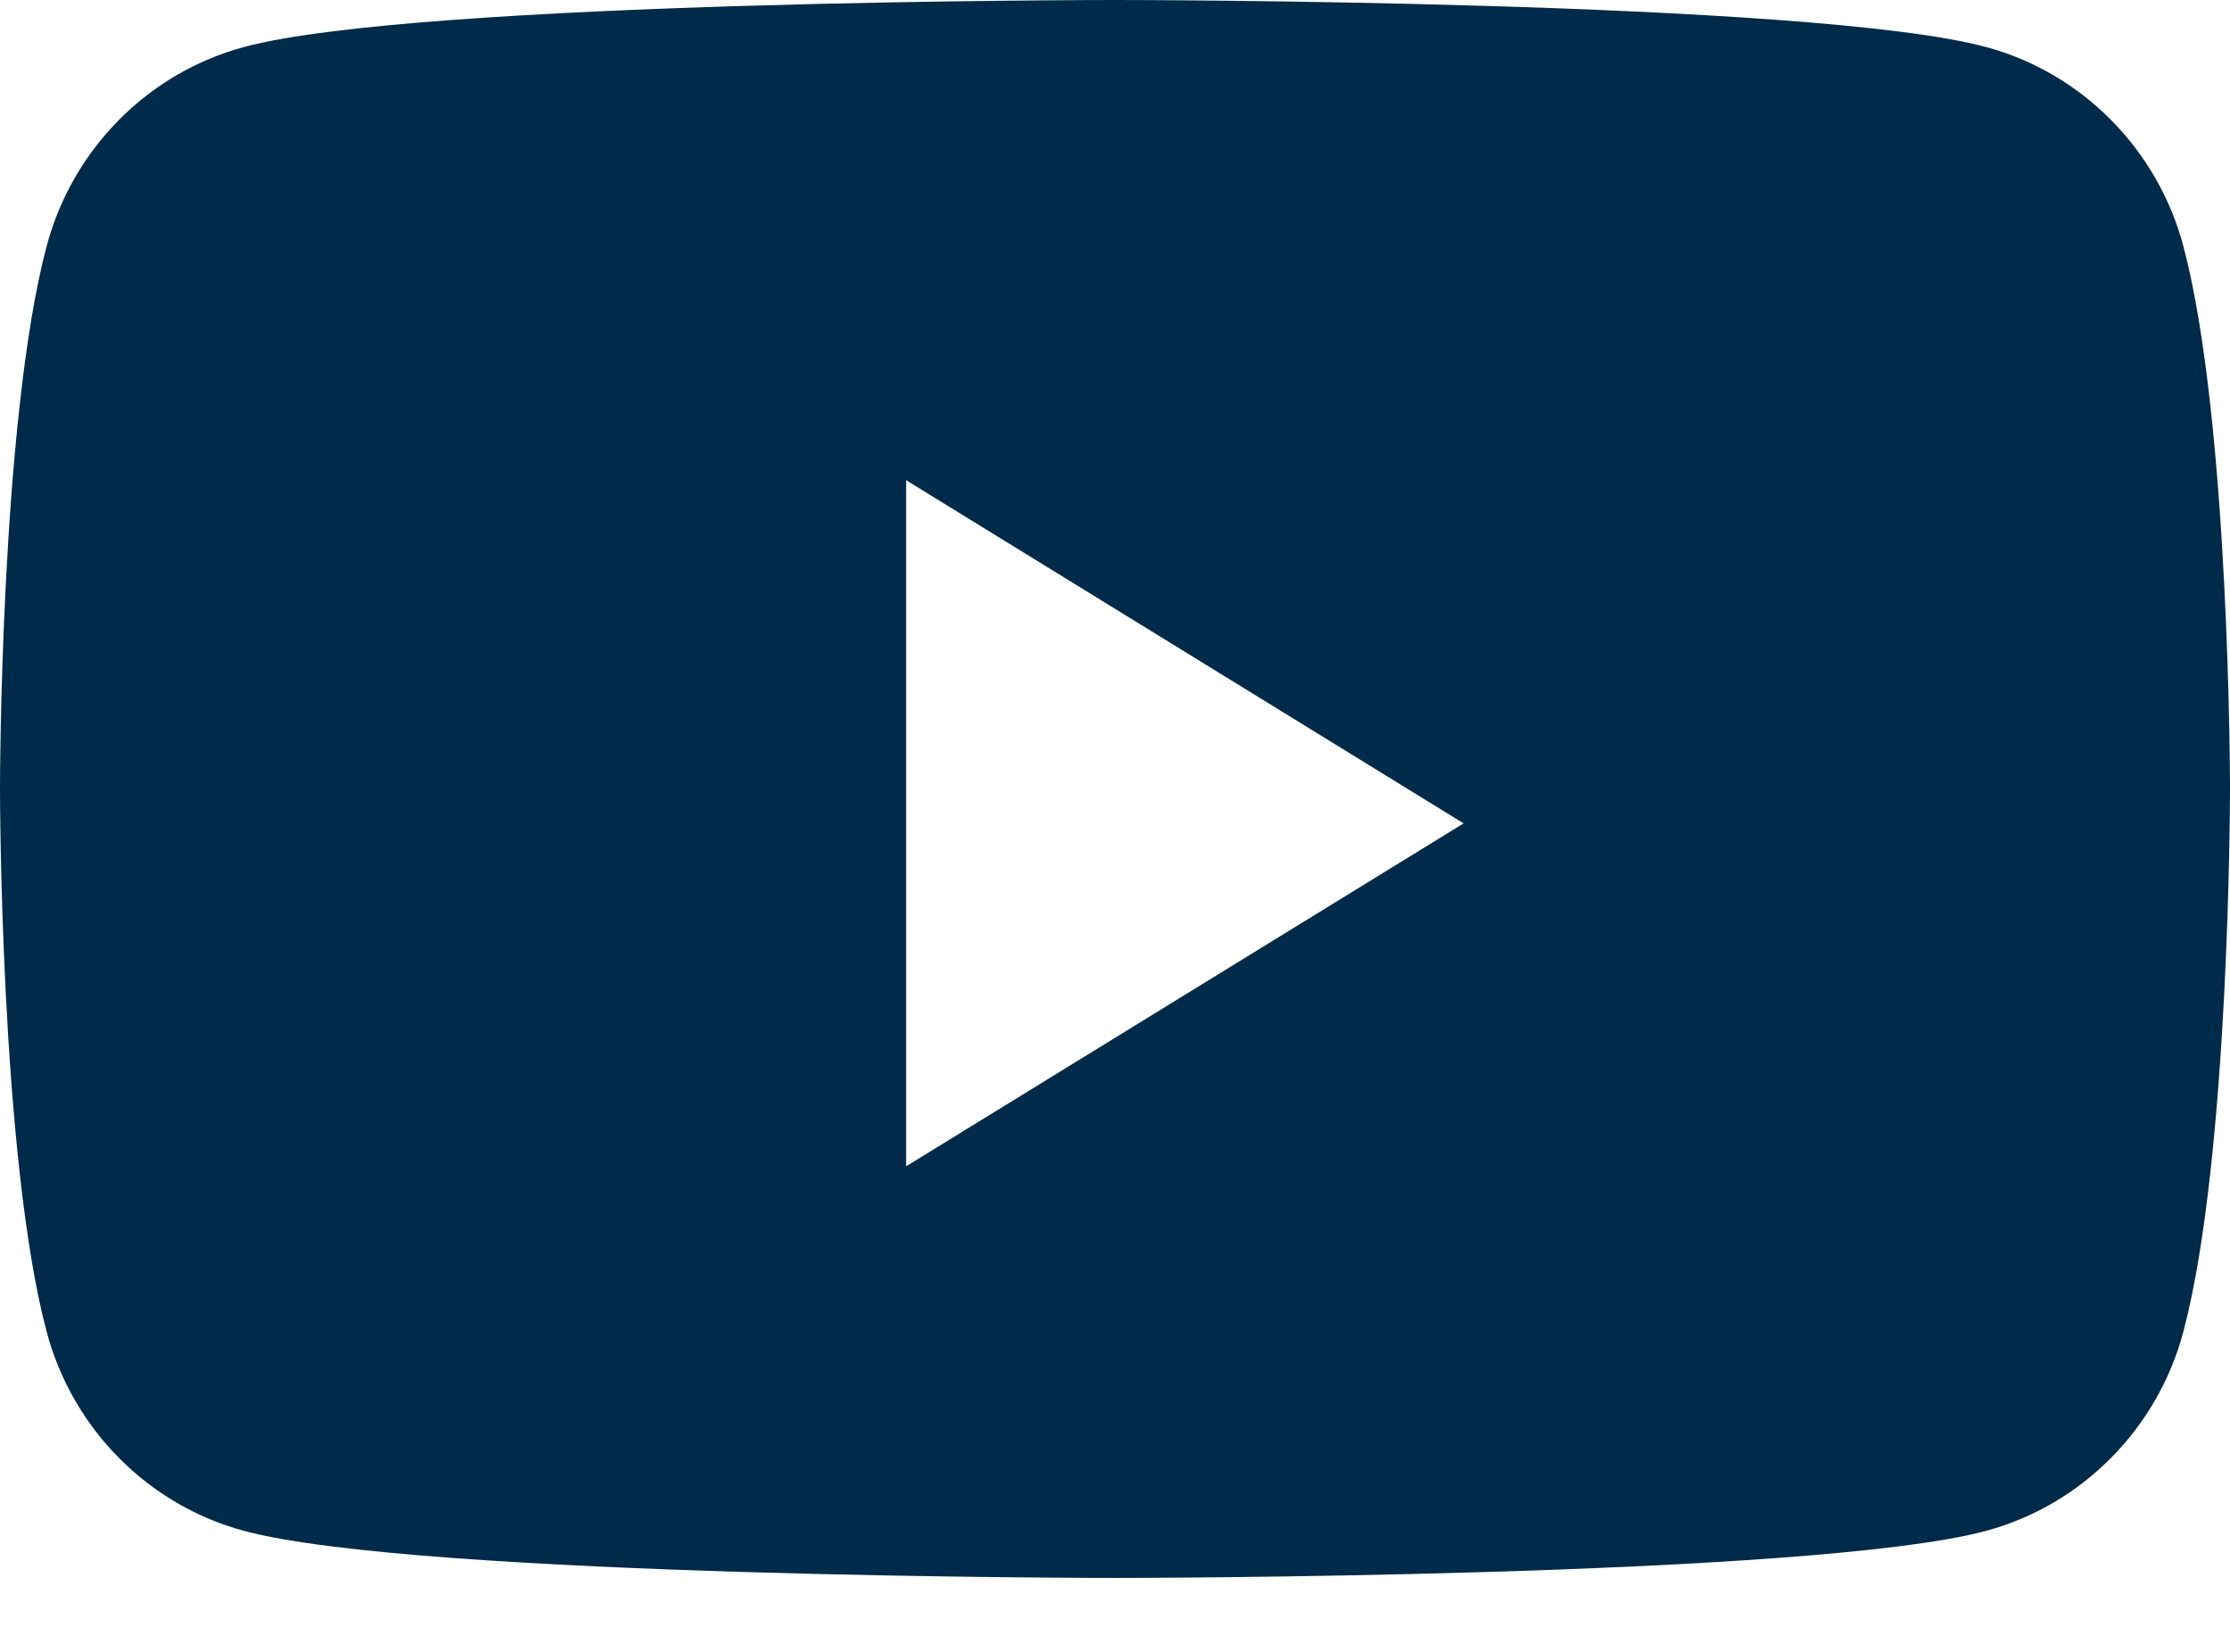 <svg xmlns="http://www.w3.org/2000/svg" fill="none" viewBox="0 0 27 20" height="20" width="27">
<path fill="#002A49" d="M13.5 0C13.5 0 21.943 -5.50385e-05 24.049 0.57C25.21 0.884 26.125 1.809 26.436 2.983C27 5.112 27 9.553 27 9.553C27 9.6 26.997 14.004 26.436 16.121C26.125 17.295 25.21 18.22 24.049 18.534C21.943 19.104 13.5 19.105 13.5 19.105C13.5 19.105 5.057 19.104 2.951 18.534C1.789 18.22 0.875 17.295 0.564 16.121C0.003 14.004 1.63794e-05 9.6 0 9.553C0 9.553 0 5.112 0.564 2.983C0.875 1.809 1.789 0.884 2.951 0.57C5.057 -5.50385e-05 13.5 0 13.5 0ZM10.971 14.121L17.721 9.969L10.971 5.814V14.121Z"></path>
</svg>
